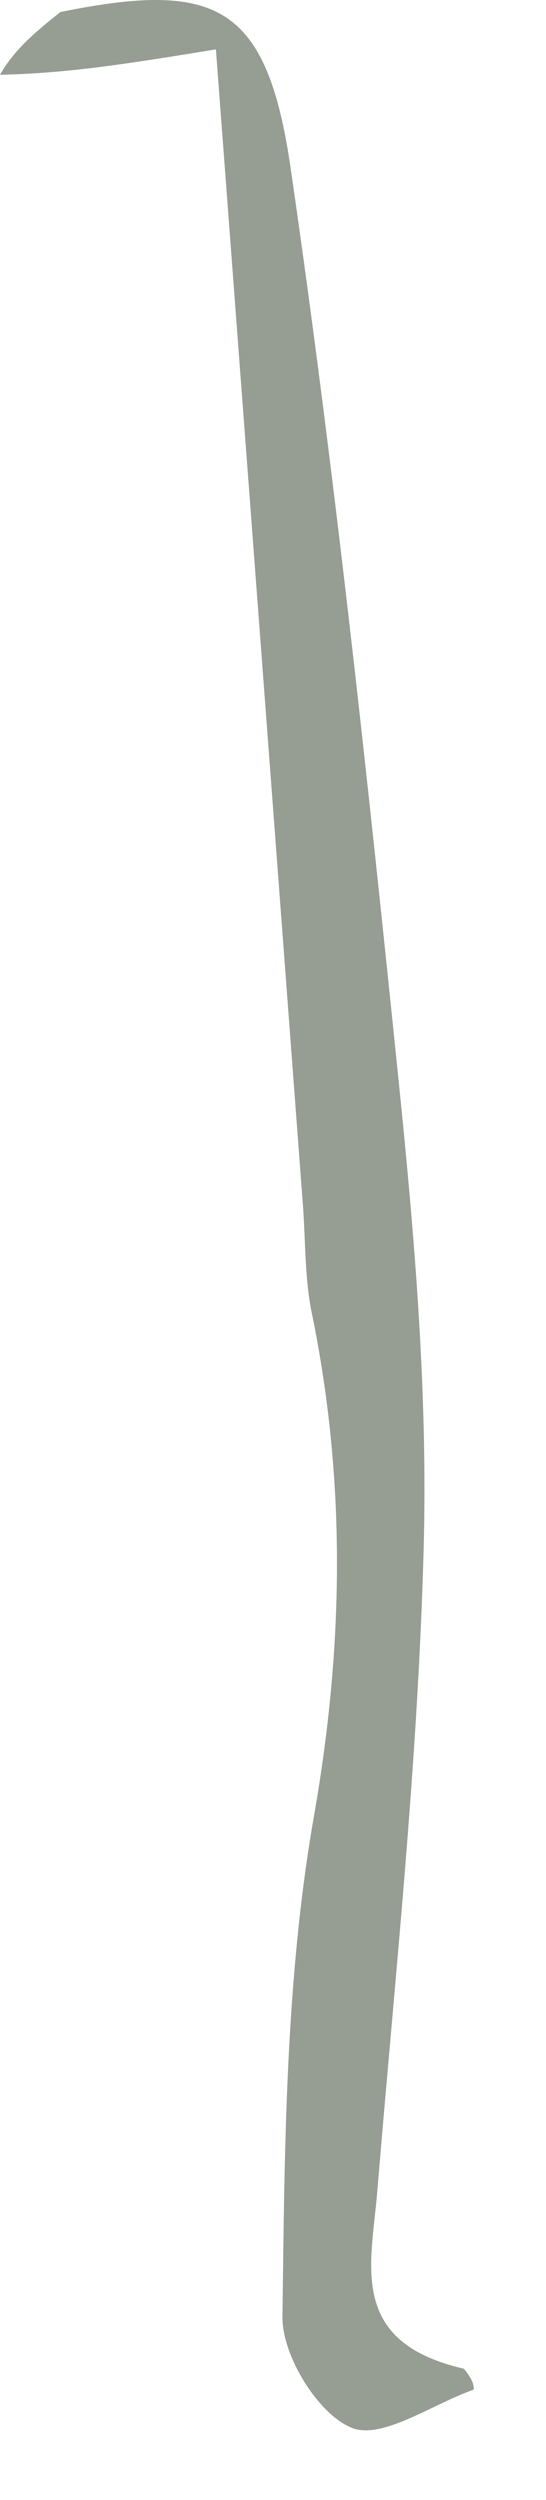 <?xml version="1.0" encoding="utf-8"?>
<svg xmlns="http://www.w3.org/2000/svg" fill="none" height="100%" overflow="visible" preserveAspectRatio="none" style="display: block;" viewBox="0 0 7 32" width="100%">
<path d="M6.074 30.588C5.541 30.775 4.894 31.237 4.506 31.076C4.073 30.898 3.615 30.15 3.621 29.655C3.649 27.513 3.657 25.342 4.026 23.242C4.408 21.061 4.438 18.952 3.997 16.805C3.905 16.358 3.918 15.89 3.884 15.432C3.518 10.574 3.152 5.717 2.768 0.632C1.663 0.812 0.88 0.939 0 0.957C0.194 0.617 0.484 0.386 0.774 0.154C2.778 -0.253 3.421 0.06 3.726 2.151C4.29 6.028 4.709 9.928 5.11 13.826C5.315 15.825 5.487 17.844 5.431 19.848C5.356 22.59 5.062 25.326 4.836 28.063C4.759 28.991 4.457 29.979 5.948 30.321C6.07 30.473 6.072 30.53 6.074 30.588Z" fill="#969D93" id="Vector"/>
</svg>